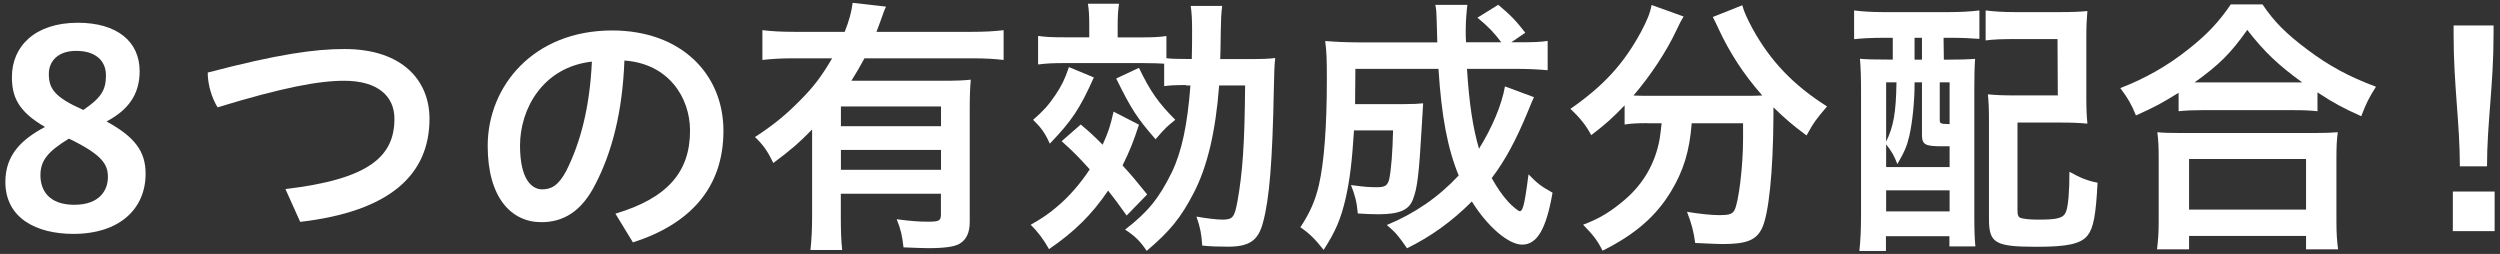 <?xml version="1.0" encoding="UTF-8"?><svg id="a" xmlns="http://www.w3.org/2000/svg" viewBox="0 0 256 26"><rect x="0" y="0" width="256" height="26" fill="#333333" stroke="none"/><path d="M10.91,12.44c2.88,1.57,4,3.05,4,5.35,0,3.61-2.69,6.16-7.39,6.16-3.78,0-6.97-1.6-6.97-5.32,0-2.74,1.62-4.34,4.06-5.63-2.77-1.6-3.39-3.11-3.39-5.12C1.22,4.77,3.55,2.33,7.97,2.33c4.03,0,6.33,1.93,6.33,4.96,0,2.44-1.23,4-3.39,5.15Zm-3.86,1.76c-2.16,1.32-2.91,2.24-2.91,3.75s.84,3.02,3.47,3.02,3.44-1.54,3.44-2.83-.53-2.27-4-3.95Zm1.48-2.94c1.82-1.23,2.32-2.04,2.32-3.53,0-1.57-1.12-2.52-3.05-2.52s-2.8,1.12-2.8,2.35c0,1.51,.56,2.38,3.53,3.7Z" style="fill:#fff;"/><path d="M29.22,19.36c8.57-1.01,11.17-3.33,11.17-7.2,0-2.27-1.65-3.89-5.15-3.89-2.58,0-6.24,.67-12.96,2.72-.59-.95-1.01-2.32-1.01-3.56,7.25-1.9,10.98-2.41,14-2.41,5.96,0,8.71,3.25,8.71,7.14,0,5.74-4.06,9.49-13.24,10.56l-1.51-3.36Z" style="fill:#fff;"/><path d="M63.02,21.88c5.35-1.6,7.64-4.28,7.64-8.51,0-3.39-2.21-6.86-6.72-7.17-.2,5.38-1.32,9.46-2.94,12.6-1.43,2.88-3.33,3.95-5.57,3.95-3.08,0-5.49-2.52-5.49-7.81,0-6.13,4.7-11.82,12.74-11.82,7.06,0,11.4,4.45,11.4,10.28s-3.42,9.55-9.27,11.42l-1.79-2.94Zm-2.41-15.57c-5.01,.56-7.36,4.82-7.36,8.6,0,3.5,1.23,4.48,2.27,4.48,.9,0,1.65-.36,2.46-1.88,1.46-2.91,2.41-6.5,2.63-11.2Z" style="fill:#fff;"/><path d="M83.17,13.25c-1.46,1.48-2.02,1.96-3.98,3.44-.59-1.2-.98-1.79-1.88-2.66,1.82-1.18,3.14-2.24,4.62-3.75,1.4-1.4,2.24-2.52,3.28-4.31h-3.86c-1.37,0-2.35,.06-3.28,.17V3.09c.95,.11,1.9,.17,3.28,.17h5.15c.45-1.15,.7-2.04,.81-2.97l3.42,.39c-.2,.39-.22,.53-.59,1.54-.11,.31-.17,.45-.39,1.04h9.77c1.37,0,2.32-.06,3.25-.17v3.05c-.9-.11-1.93-.17-3.25-.17h-11c-.5,.92-.81,1.46-1.34,2.3h9.35c1.4,0,2.07-.03,2.88-.11-.08,.84-.11,1.74-.11,3.14v11.45c0,1.06-.34,1.79-1.04,2.21-.53,.31-1.54,.45-3.22,.45-.62,0-1.15-.03-2.52-.08-.14-1.23-.28-1.85-.7-2.88,1.51,.2,2.32,.25,3.16,.25,1.2,0,1.37-.08,1.37-.76v-2.1h-10.25v2.32c0,1.48,.03,2.44,.14,3.44h-3.25c.11-1.01,.17-2.07,.17-3.47V13.25Zm13.19-2.35h-10.25v2.02h10.25v-2.02Zm-10.25,4.45v2.04h10.25v-2.04h-10.25Z" style="fill:#fff;"/><path d="M110.67,12.75c1.09,.92,1.4,1.23,2.24,2.07,.59-1.32,.78-1.88,1.12-3.39l2.6,1.34c-.59,1.79-.9,2.58-1.68,4.17,.95,1.04,1.34,1.51,2.52,2.97l-2.1,2.16c-.92-1.29-1.23-1.71-1.9-2.55-1.65,2.44-3.47,4.23-6.05,5.99-.53-.95-1.15-1.79-1.88-2.49,1.12-.64,1.85-1.12,2.66-1.82,1.26-1.04,2.46-2.44,3.39-3.86-1.15-1.26-1.6-1.74-2.88-2.88l1.96-1.71Zm1.34-4.82c-1.43,3.19-2.24,4.42-4.51,6.78-.5-1.12-.9-1.65-1.71-2.44,1.09-.95,1.54-1.46,2.27-2.52,.67-1.01,.95-1.57,1.4-2.88l2.55,1.06Zm9.44,.78c-1.18,0-1.65,.03-2.24,.11v-2.3c-.45-.03-1.18-.06-2.18-.06h-8.15c-1.01,0-1.68,.03-2.58,.14V3.68c.81,.11,1.4,.14,2.69,.14h2.55v-1.2c0-.98-.03-1.6-.14-2.24h3.19c-.11,.73-.14,1.32-.14,2.27v1.18h2.27c1.29,0,1.99-.03,2.72-.14v2.27c.5,.06,1.04,.08,2.07,.08h.53c.03-1.23,.03-2.04,.03-2.91,0-1.12-.03-1.74-.14-2.52h3.22c-.11,.98-.11,1.15-.14,2.44-.03,1.82-.03,2.44-.06,3h2.83c1.6,0,2.16-.03,2.8-.11-.08,.78-.11,1.51-.14,3.22-.14,7.34-.45,11.26-1.12,13.66-.48,1.82-1.4,2.44-3.58,2.44-.95,0-1.82-.03-2.63-.11-.08-1.18-.2-1.85-.59-2.97,.92,.17,2.1,.31,2.63,.31,1.09,0,1.26-.22,1.57-1.9,.53-2.97,.73-5.88,.78-11.84h-2.66c-.36,4.73-1.2,8.29-2.6,11-1.32,2.55-2.44,3.92-4.82,5.94-.64-.98-1.23-1.54-2.21-2.18,2.32-1.79,3.47-3.19,4.79-5.88,1.01-2.1,1.6-4.87,1.9-8.88h-.45Zm-4.82-1.76c1.18,2.44,1.99,3.58,3.72,5.32-.81,.64-1.09,.9-2.02,1.99-1.88-2.16-2.49-3.08-4.03-6.22l2.32-1.09Z" style="fill:#fff;"/><path d="M157.09,9.92q-.2,.42-.62,1.46c-1.23,2.97-2.3,4.98-3.72,6.86,.56,.98,1.09,1.76,1.65,2.38,.48,.53,1.09,1.01,1.23,1.01s.25-.17,.36-.53q.2-.64,.53-3.25c.92,.95,1.29,1.23,2.46,1.88-.64,3.7-1.57,5.32-3.11,5.32-1.4,0-3.56-1.85-5.15-4.42-2.04,2.04-4.17,3.58-6.64,4.79-.87-1.26-1.15-1.6-2.07-2.38,2.86-1.18,5.26-2.83,7.36-5.07-1.15-2.8-1.76-6.08-2.07-10.92h-8.51q-.03,2.63-.03,3.61h5.04c.98,0,1.37-.03,1.93-.08-.03,.48-.08,1.23-.14,2.32-.28,4.93-.45,6.38-.92,7.56-.42,1.06-1.4,1.48-3.53,1.48-.76,0-1.2-.03-2.1-.08-.11-1.2-.28-1.85-.7-2.91,1.46,.2,1.88,.22,2.66,.22,.84,0,1.09-.17,1.26-.84,.2-.98,.34-2.74,.39-4.98h-4c-.2,3.14-.42,5.01-.84,6.89-.5,2.18-1.04,3.44-2.27,5.35-.87-1.09-1.37-1.62-2.38-2.32,.98-1.48,1.54-2.77,1.9-4.34,.53-2.32,.81-5.96,.81-10.84,0-2.1-.03-2.8-.17-3.89,1.01,.08,2.13,.14,3.53,.14h7.95c0-.22-.03-.92-.06-2.13-.03-1.01-.03-1.12-.14-1.71h3.28c-.08,.59-.17,1.68-.17,2.6,0,.22,0,.95,.03,1.23h3.61c-.76-1.01-1.29-1.57-2.44-2.52l2.13-1.32c1.26,1.06,1.74,1.54,2.77,2.86l-1.43,.98h.84c1.46,0,2.18-.03,2.88-.14v3c-.9-.08-1.93-.14-3.33-.14h-4.93c.22,3.58,.62,6.1,1.23,8.18,1.37-2.21,2.32-4.48,2.66-6.38l2.94,1.09Z" style="fill:#fff;"/><path d="M168.68,12.61c-.92,0-1.62,.03-2.32,.14v-1.96c-1.32,1.37-1.99,1.96-3.42,3.05-.48-.92-1.12-1.76-2.13-2.69,3.42-2.38,5.46-4.62,7.22-7.87,.64-1.2,.95-1.96,1.09-2.77l3.28,1.18c-.25,.42-.39,.67-.73,1.4-1.01,2.16-2.63,4.62-4.4,6.69,.7,.03,.84,.03,1.43,.03h10.05c.7,0,1.06,0,1.71-.03-1.9-2.16-3.33-4.34-4.51-6.89-.11-.28-.39-.81-.56-1.15l3.02-1.2c.2,.73,.48,1.32,1.06,2.41,1.82,3.3,4.17,5.77,7.62,7.95-1.15,1.34-1.37,1.65-2.1,2.97-1.51-1.12-2.18-1.71-3.39-2.88v.92c-.03,5.71-.48,10.05-1.18,11.48-.59,1.2-1.57,1.6-4.03,1.6-.53,0-.98-.03-2.8-.11-.17-1.2-.34-1.88-.84-3.19,1.32,.22,2.52,.34,3.33,.34,1.01,0,1.32-.11,1.54-.53,.42-.81,.87-4.45,.87-7.28v-1.6h-5.26c-.22,2.86-.84,4.87-2.13,7-1.54,2.55-3.72,4.42-7,6.05-.5-1.01-.95-1.6-1.99-2.66,1.71-.64,2.83-1.34,4.26-2.55,1.9-1.62,3.14-3.75,3.58-6.24,.08-.48,.11-.81,.2-1.6h-1.48Z" style="fill:#fff;"/><path d="M192.83,3.87c-1.18,0-2.18,.06-2.97,.14V1.07c.87,.11,1.88,.17,3,.17h6.72c1.2,0,2.21-.06,3.11-.17V3.98c-.76-.06-1.82-.11-2.8-.11h-.87l.03,2.24h.34c1.46,0,2.07-.03,2.86-.08-.06,.81-.08,1.85-.08,3.02v13.16c0,1.32,.03,2.21,.11,3.02h-2.66v-1.04h-6.5v1.51h-2.72c.11-1.04,.17-2.1,.17-3.7V9.3c0-1.4-.03-2.32-.11-3.28,.76,.06,1.4,.08,2.8,.08h.56V3.87h-.98Zm.31,13.24h6.5v-2.13h-.76c-1.79,0-2.07-.17-2.07-1.23v-5.32h-.76v.31c0,1.62-.22,3.81-.53,5.15-.25,1.09-.5,1.65-1.23,2.91-.31-.81-.59-1.32-1.15-2.02v2.32Zm0-2.6c.76-1.57,1.01-2.94,1.06-6.08h-1.06v6.08Zm0,7.14h6.5v-2.16h-6.5v2.16Zm2.91-15.54h.76V3.87h-.76v2.24Zm2.58,6.1c0,.45,.03,.48,1.01,.5v-4.28h-1.01v3.78Zm15.01-2.24c0,1.12,.03,1.88,.11,2.69-.9-.08-1.51-.11-2.74-.11h-4.42v8.96c0,.5,.06,.64,.22,.76,.25,.14,.98,.22,1.93,.22,2.04,0,2.58-.17,2.83-.84,.22-.59,.34-2.04,.34-4.06,1.15,.64,1.85,.92,2.88,1.12-.17,3.3-.42,4.65-1.01,5.38-.67,.87-2.02,1.18-5.18,1.18-4.31,0-4.93-.36-4.93-2.86V12.38c0-1.34-.03-1.85-.11-2.72,.84,.08,1.57,.11,2.74,.11h4.42l-.03-5.77h-4.34c-1.37,0-2.18,.03-3.02,.14V1.07c.87,.11,1.79,.17,3.05,.17h4.54c1.23,0,2.02-.03,2.83-.11-.08,.98-.11,1.46-.11,2.77v6.08Z" style="fill:#fff;"/><path d="M223.09,9.5c-1.76,1.09-2.49,1.48-4.37,2.32-.48-1.18-.81-1.74-1.6-2.8,2.55-.98,4.9-2.32,6.97-3.98,1.93-1.51,3.19-2.88,4.34-4.59h3.25c1.18,1.76,2.41,3,4.62,4.65,2.16,1.62,4.2,2.74,7,3.78-.73,1.15-.98,1.65-1.51,3.02-1.93-.87-2.8-1.34-4.48-2.44v1.93c-.7-.08-1.37-.11-2.46-.11h-9.41c-.84,0-1.65,.03-2.35,.11v-1.9Zm-2.21,16.02c.11-.87,.17-1.71,.17-2.88v-6.41c0-1.12-.03-1.9-.14-2.69,.62,.06,1.29,.08,2.38,.08h13.72c1.09,0,1.74-.03,2.38-.08-.11,.76-.14,1.51-.14,2.69v6.44c0,1.26,.06,2.02,.17,2.86h-3.28v-1.37h-11.98v1.37h-3.28Zm3.28-4.06h11.98v-5.18h-11.98v5.18Zm10.67-13.02h.92c-2.41-1.74-3.92-3.16-5.63-5.38-1.68,2.38-2.88,3.58-5.4,5.38h10.11Z" style="fill:#fff;"/><path d="M255.45,23.67h-4.28v-4.06h4.28v4.06Zm-3.56-6.64c0-4.37-.64-8.34-.64-13.41v-1.01h4.09v.98c0,5.07-.67,9.07-.67,13.44h-2.77Z" style="fill:#fff;"/></svg>